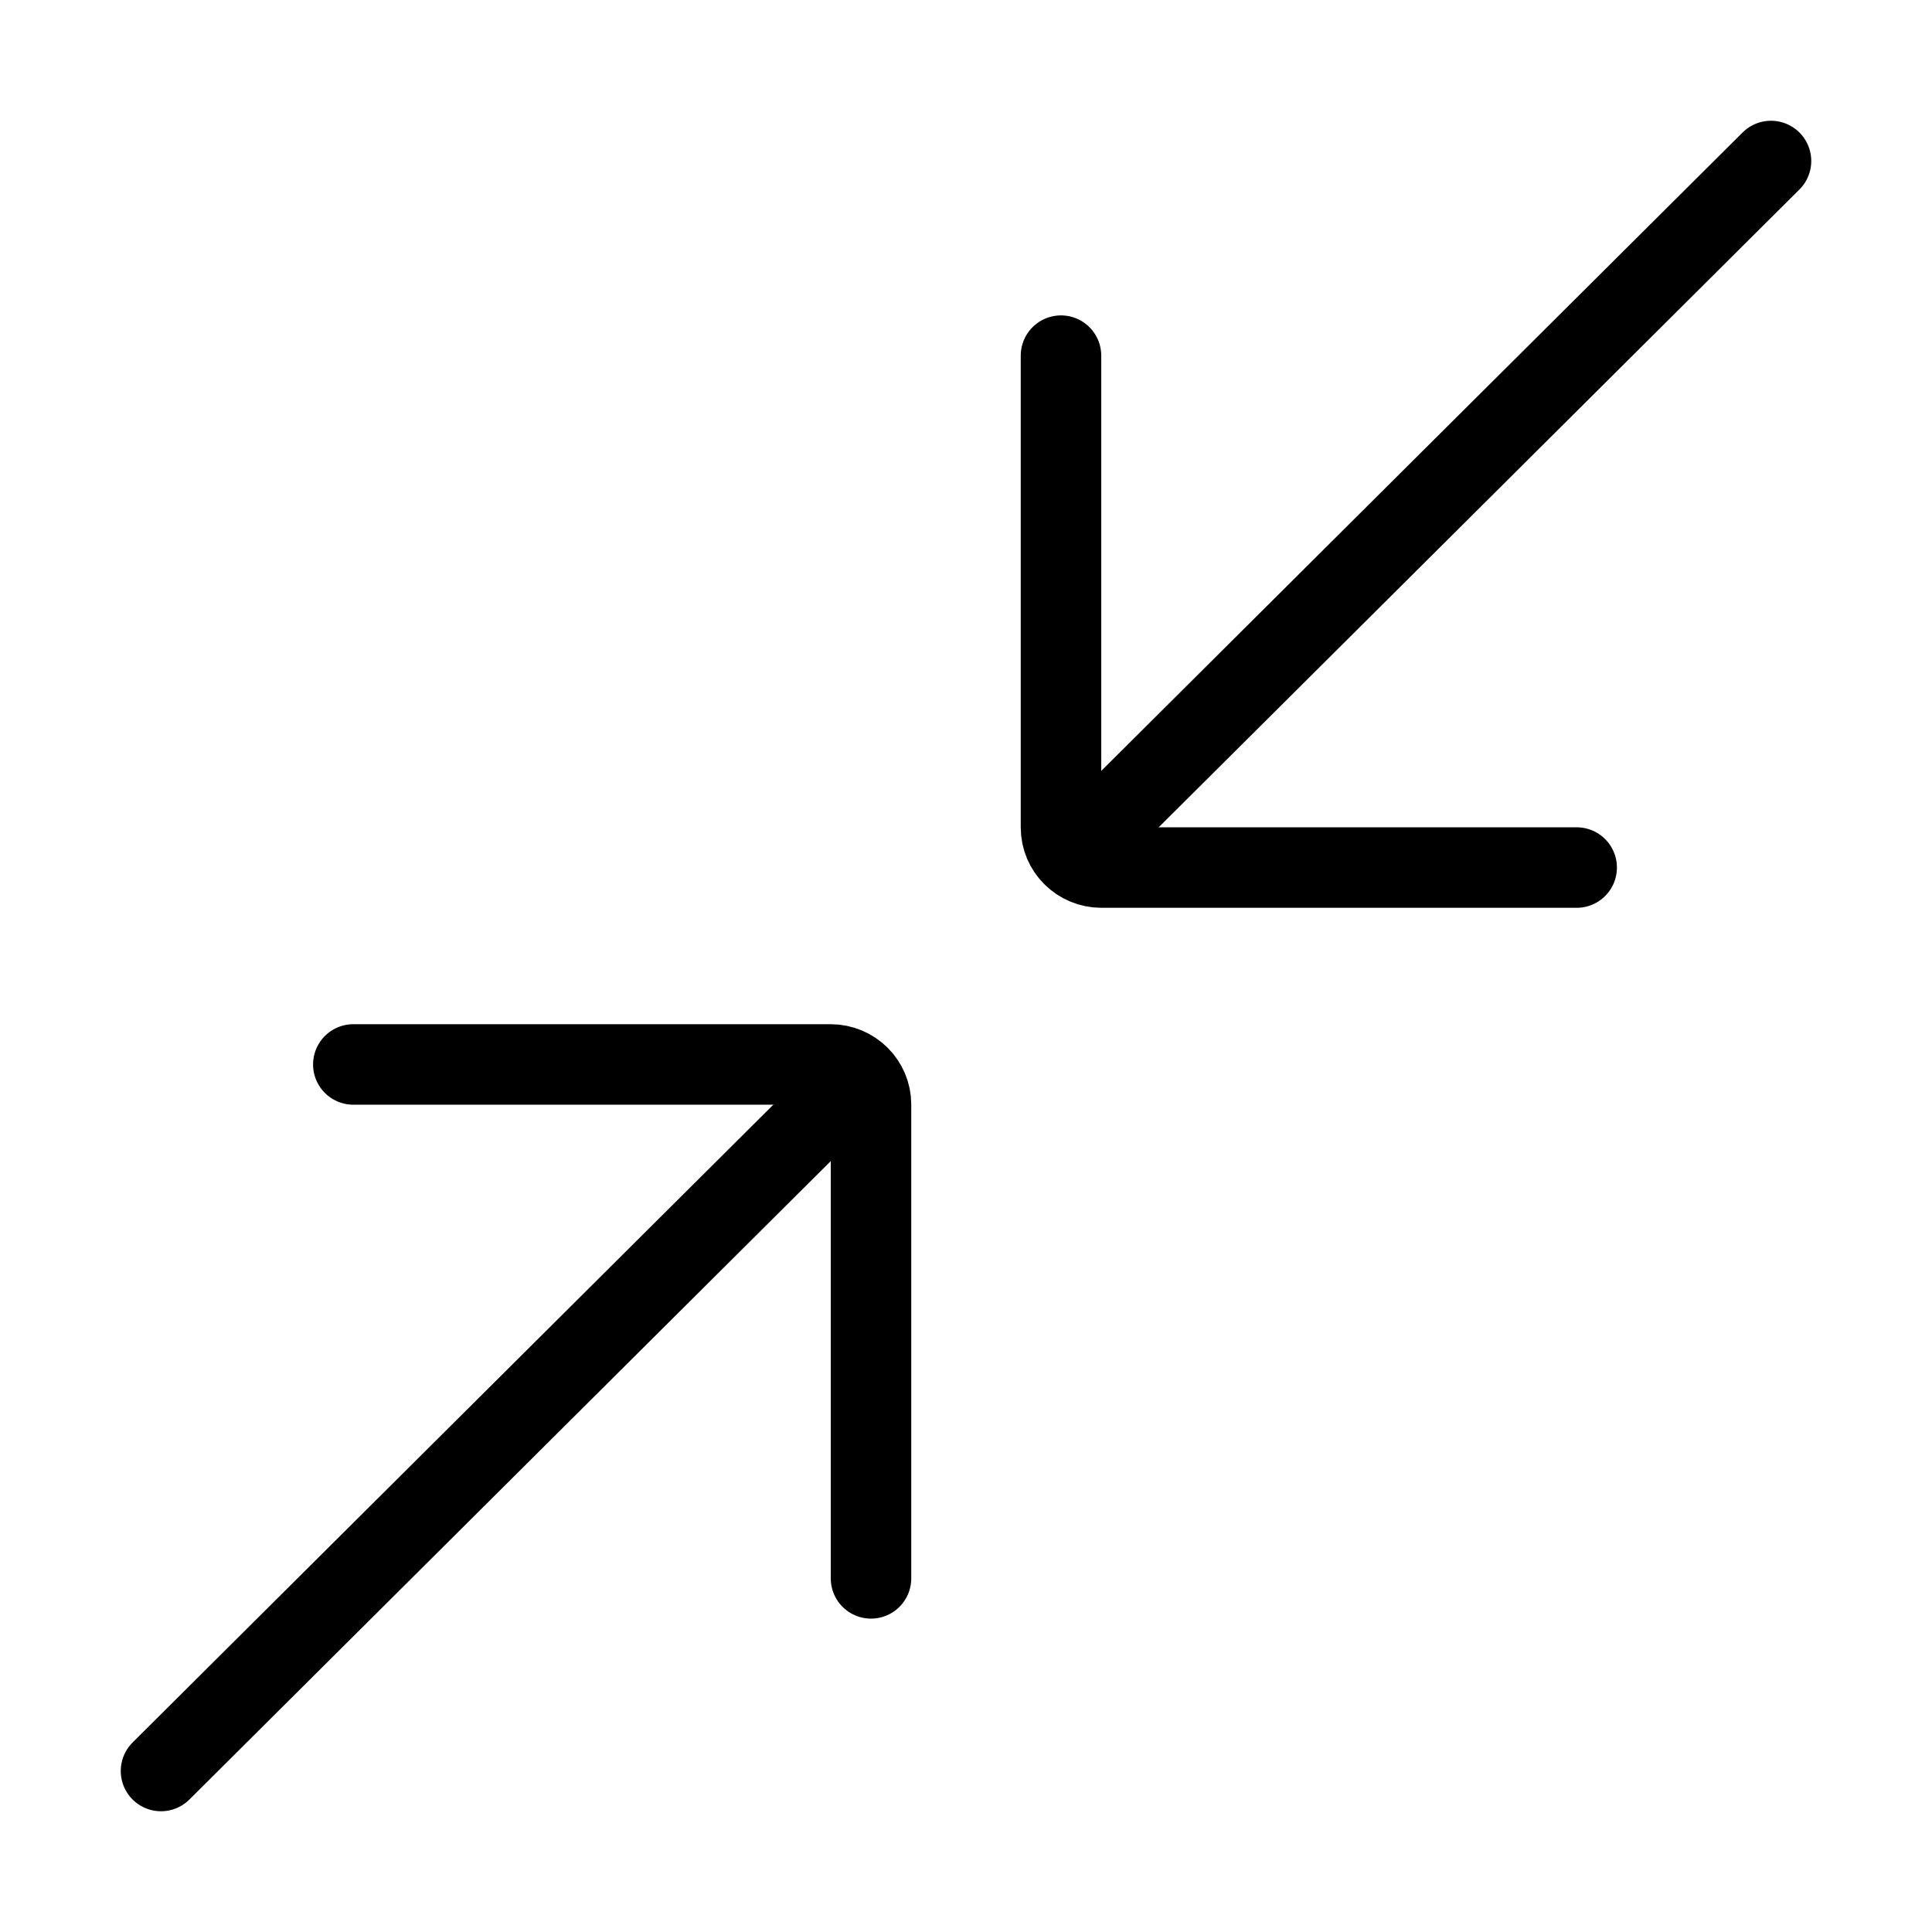 <svg width="24" height="24" viewBox="0 0 24 24" fill="none" xmlns="http://www.w3.org/2000/svg">
<path d="M2 22L10.093 13.944" stroke="black" stroke-linecap="round"/>
<path d="M4.389 13.223H10.318C10.595 13.223 10.82 13.446 10.82 13.721V19.607" stroke="black" stroke-linecap="round"/>
<path d="M22 2L13.907 10.056" stroke="black" stroke-linecap="round"/>
<path d="M19.586 10.777H13.682C13.405 10.777 13.18 10.554 13.18 10.279V4.418" stroke="black" stroke-linecap="round"/>
</svg>
